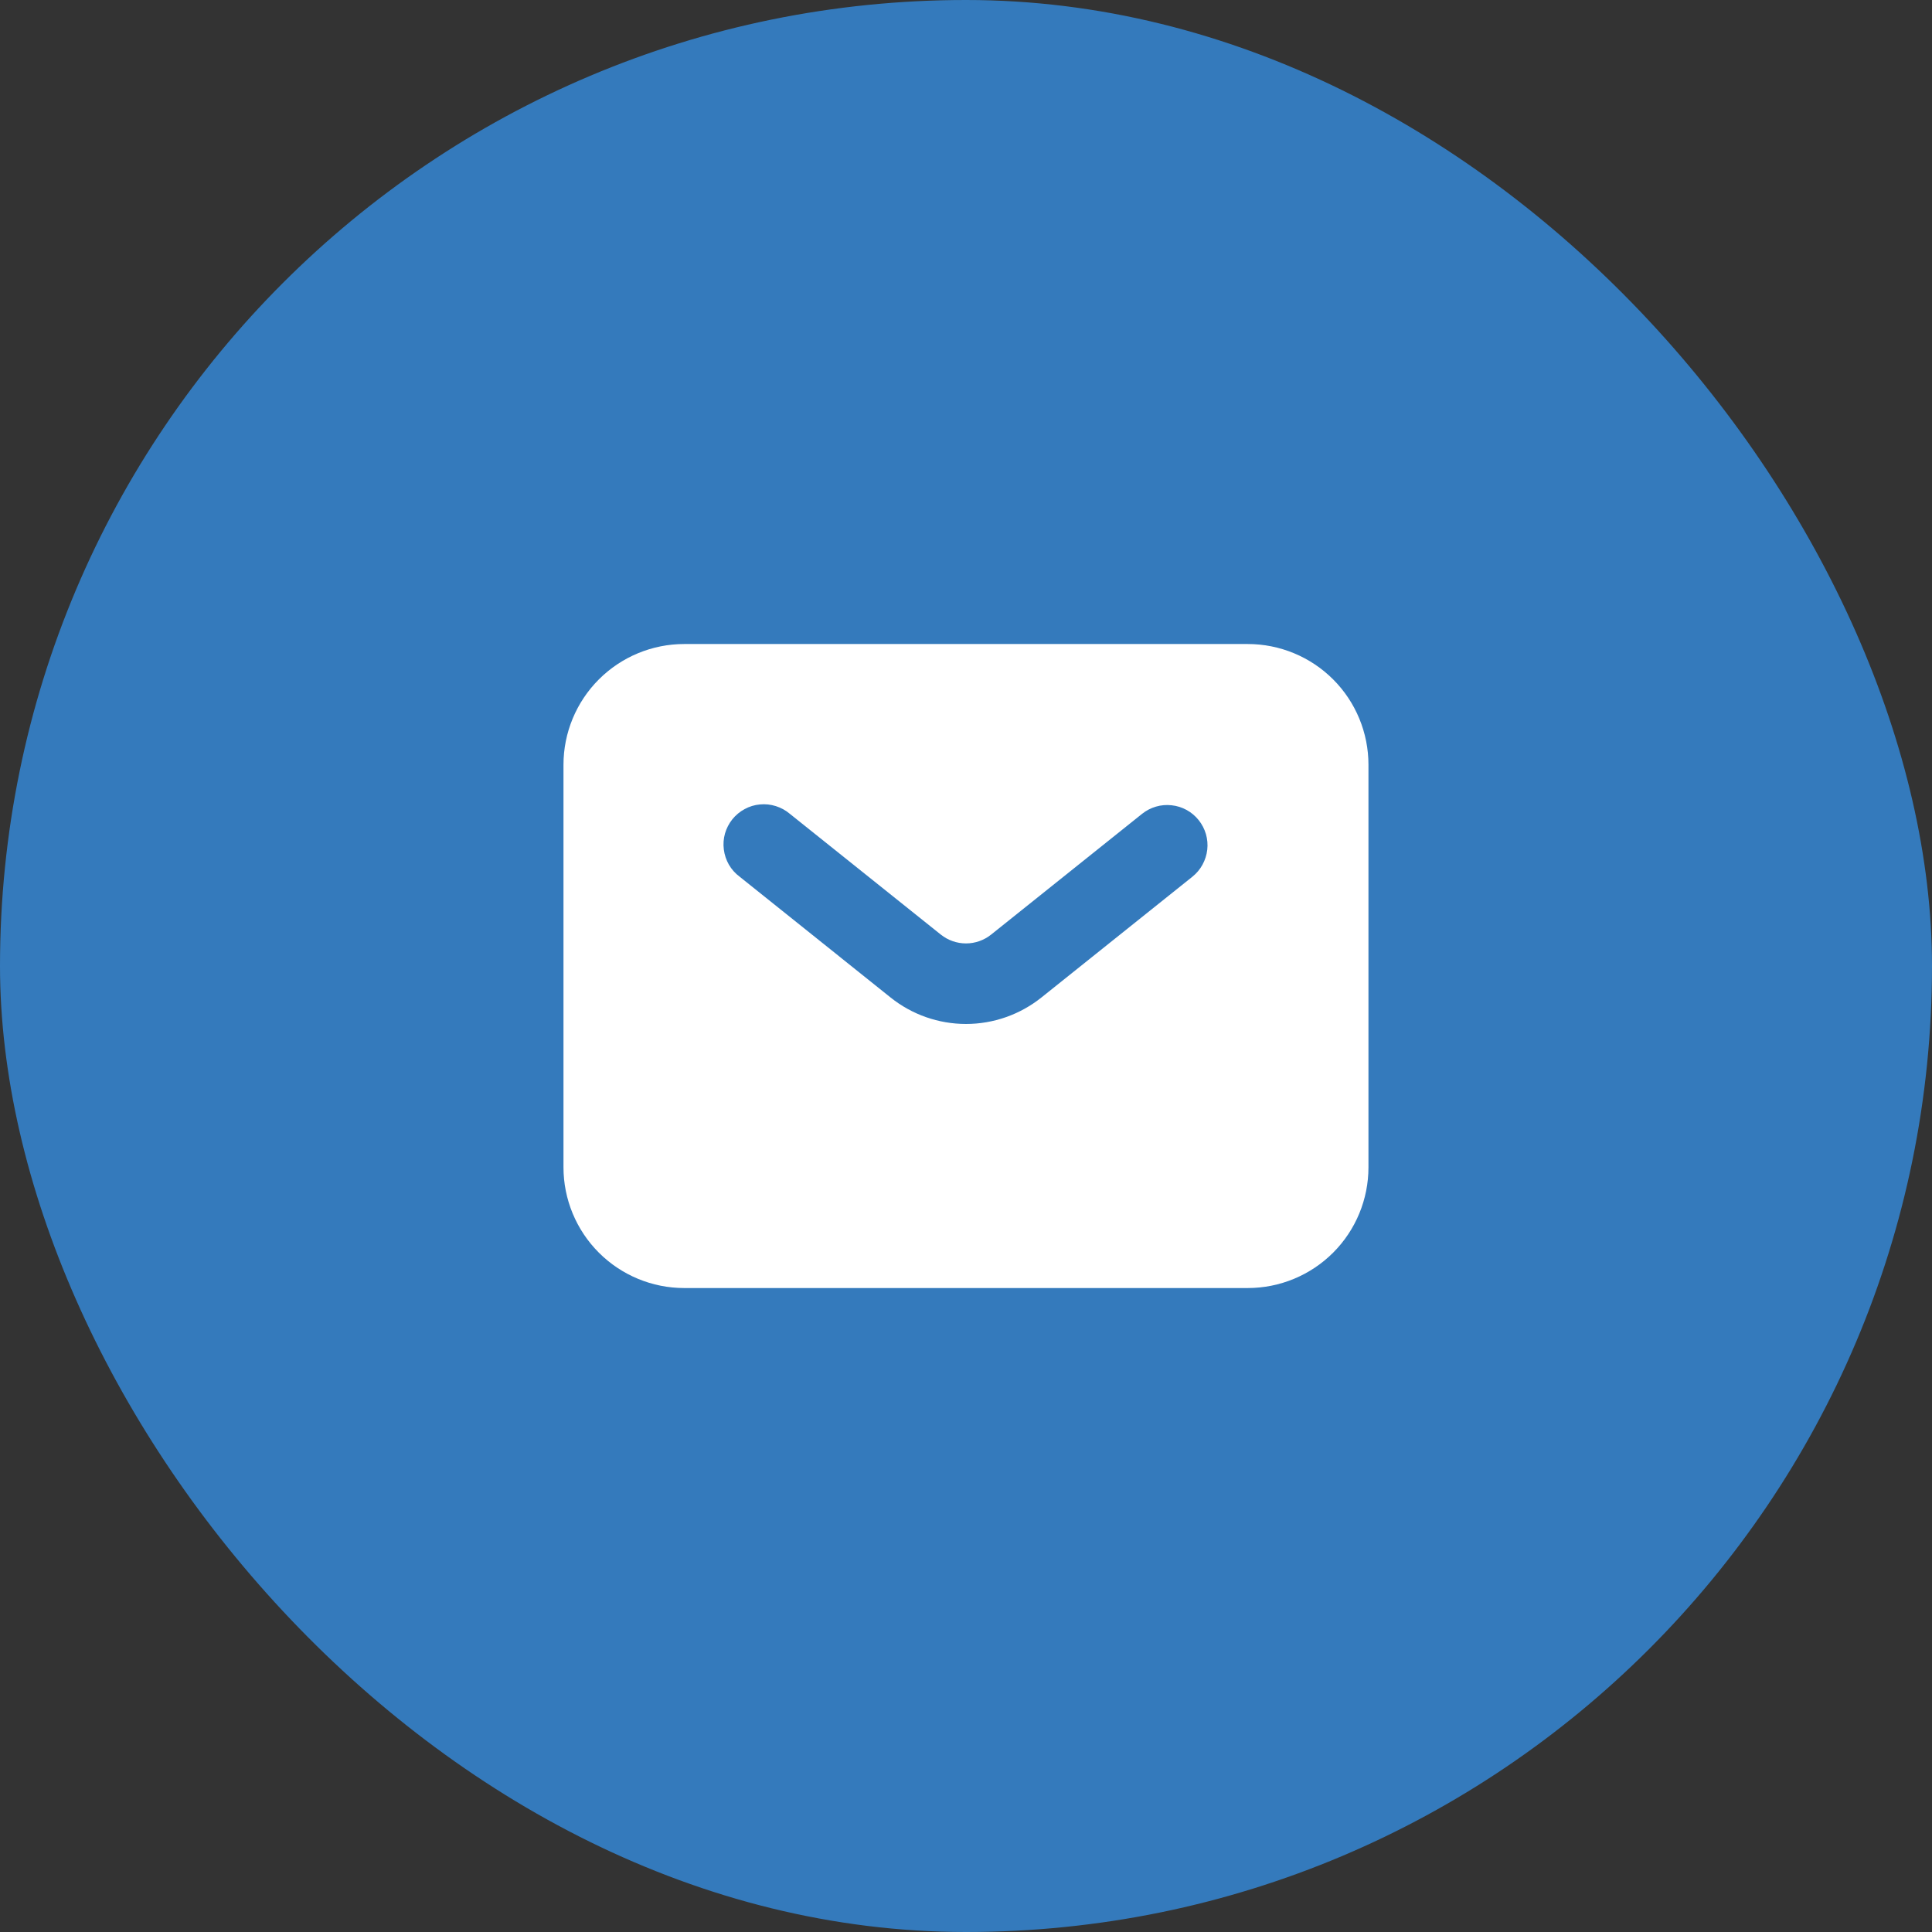 <svg width="32" height="32" viewBox="0 0 32 32" fill="none" xmlns="http://www.w3.org/2000/svg">
<rect x="0" y="0" width="32" height="32" fill="#333333" stroke="none"/>
<rect width="32" height="32" rx="16" fill="#347ABC"/>
<path fill-rule="evenodd" clip-rule="evenodd" d="M11.333 21.334C10.803 21.334 10.294 21.123 9.919 20.748C9.544 20.373 9.333 19.864 9.333 19.334V12.667C9.333 12.137 9.544 11.628 9.919 11.253C10.294 10.878 10.803 10.667 11.333 10.667H20.666C21.197 10.667 21.706 10.878 22.081 11.253C22.456 11.628 22.666 12.137 22.666 12.667V19.334C22.666 19.864 22.456 20.373 22.081 20.748C21.706 21.123 21.197 21.334 20.666 21.334H11.333ZM13.083 13.48C13.015 13.422 12.936 13.379 12.851 13.352C12.766 13.325 12.676 13.315 12.587 13.324C12.498 13.332 12.412 13.358 12.334 13.401C12.255 13.443 12.186 13.501 12.13 13.57C12.074 13.64 12.033 13.72 12.008 13.806C11.984 13.892 11.977 13.982 11.989 14.071C12 14.159 12.029 14.245 12.073 14.322C12.118 14.399 12.178 14.467 12.25 14.52L14.75 16.521C15.104 16.805 15.545 16.96 16 16.96C16.454 16.96 16.895 16.805 17.25 16.521L19.75 14.521C19.818 14.466 19.875 14.399 19.917 14.322C19.959 14.245 19.986 14.161 19.996 14.074C20.006 13.987 19.998 13.899 19.974 13.815C19.949 13.73 19.908 13.652 19.854 13.584C19.799 13.515 19.731 13.458 19.655 13.416C19.578 13.374 19.494 13.347 19.407 13.338C19.32 13.328 19.231 13.335 19.147 13.36C19.063 13.384 18.985 13.425 18.916 13.48L16.416 15.48C16.298 15.574 16.151 15.626 16 15.626C15.848 15.626 15.701 15.574 15.583 15.48L13.083 13.48Z" fill="white"/>
</svg>
